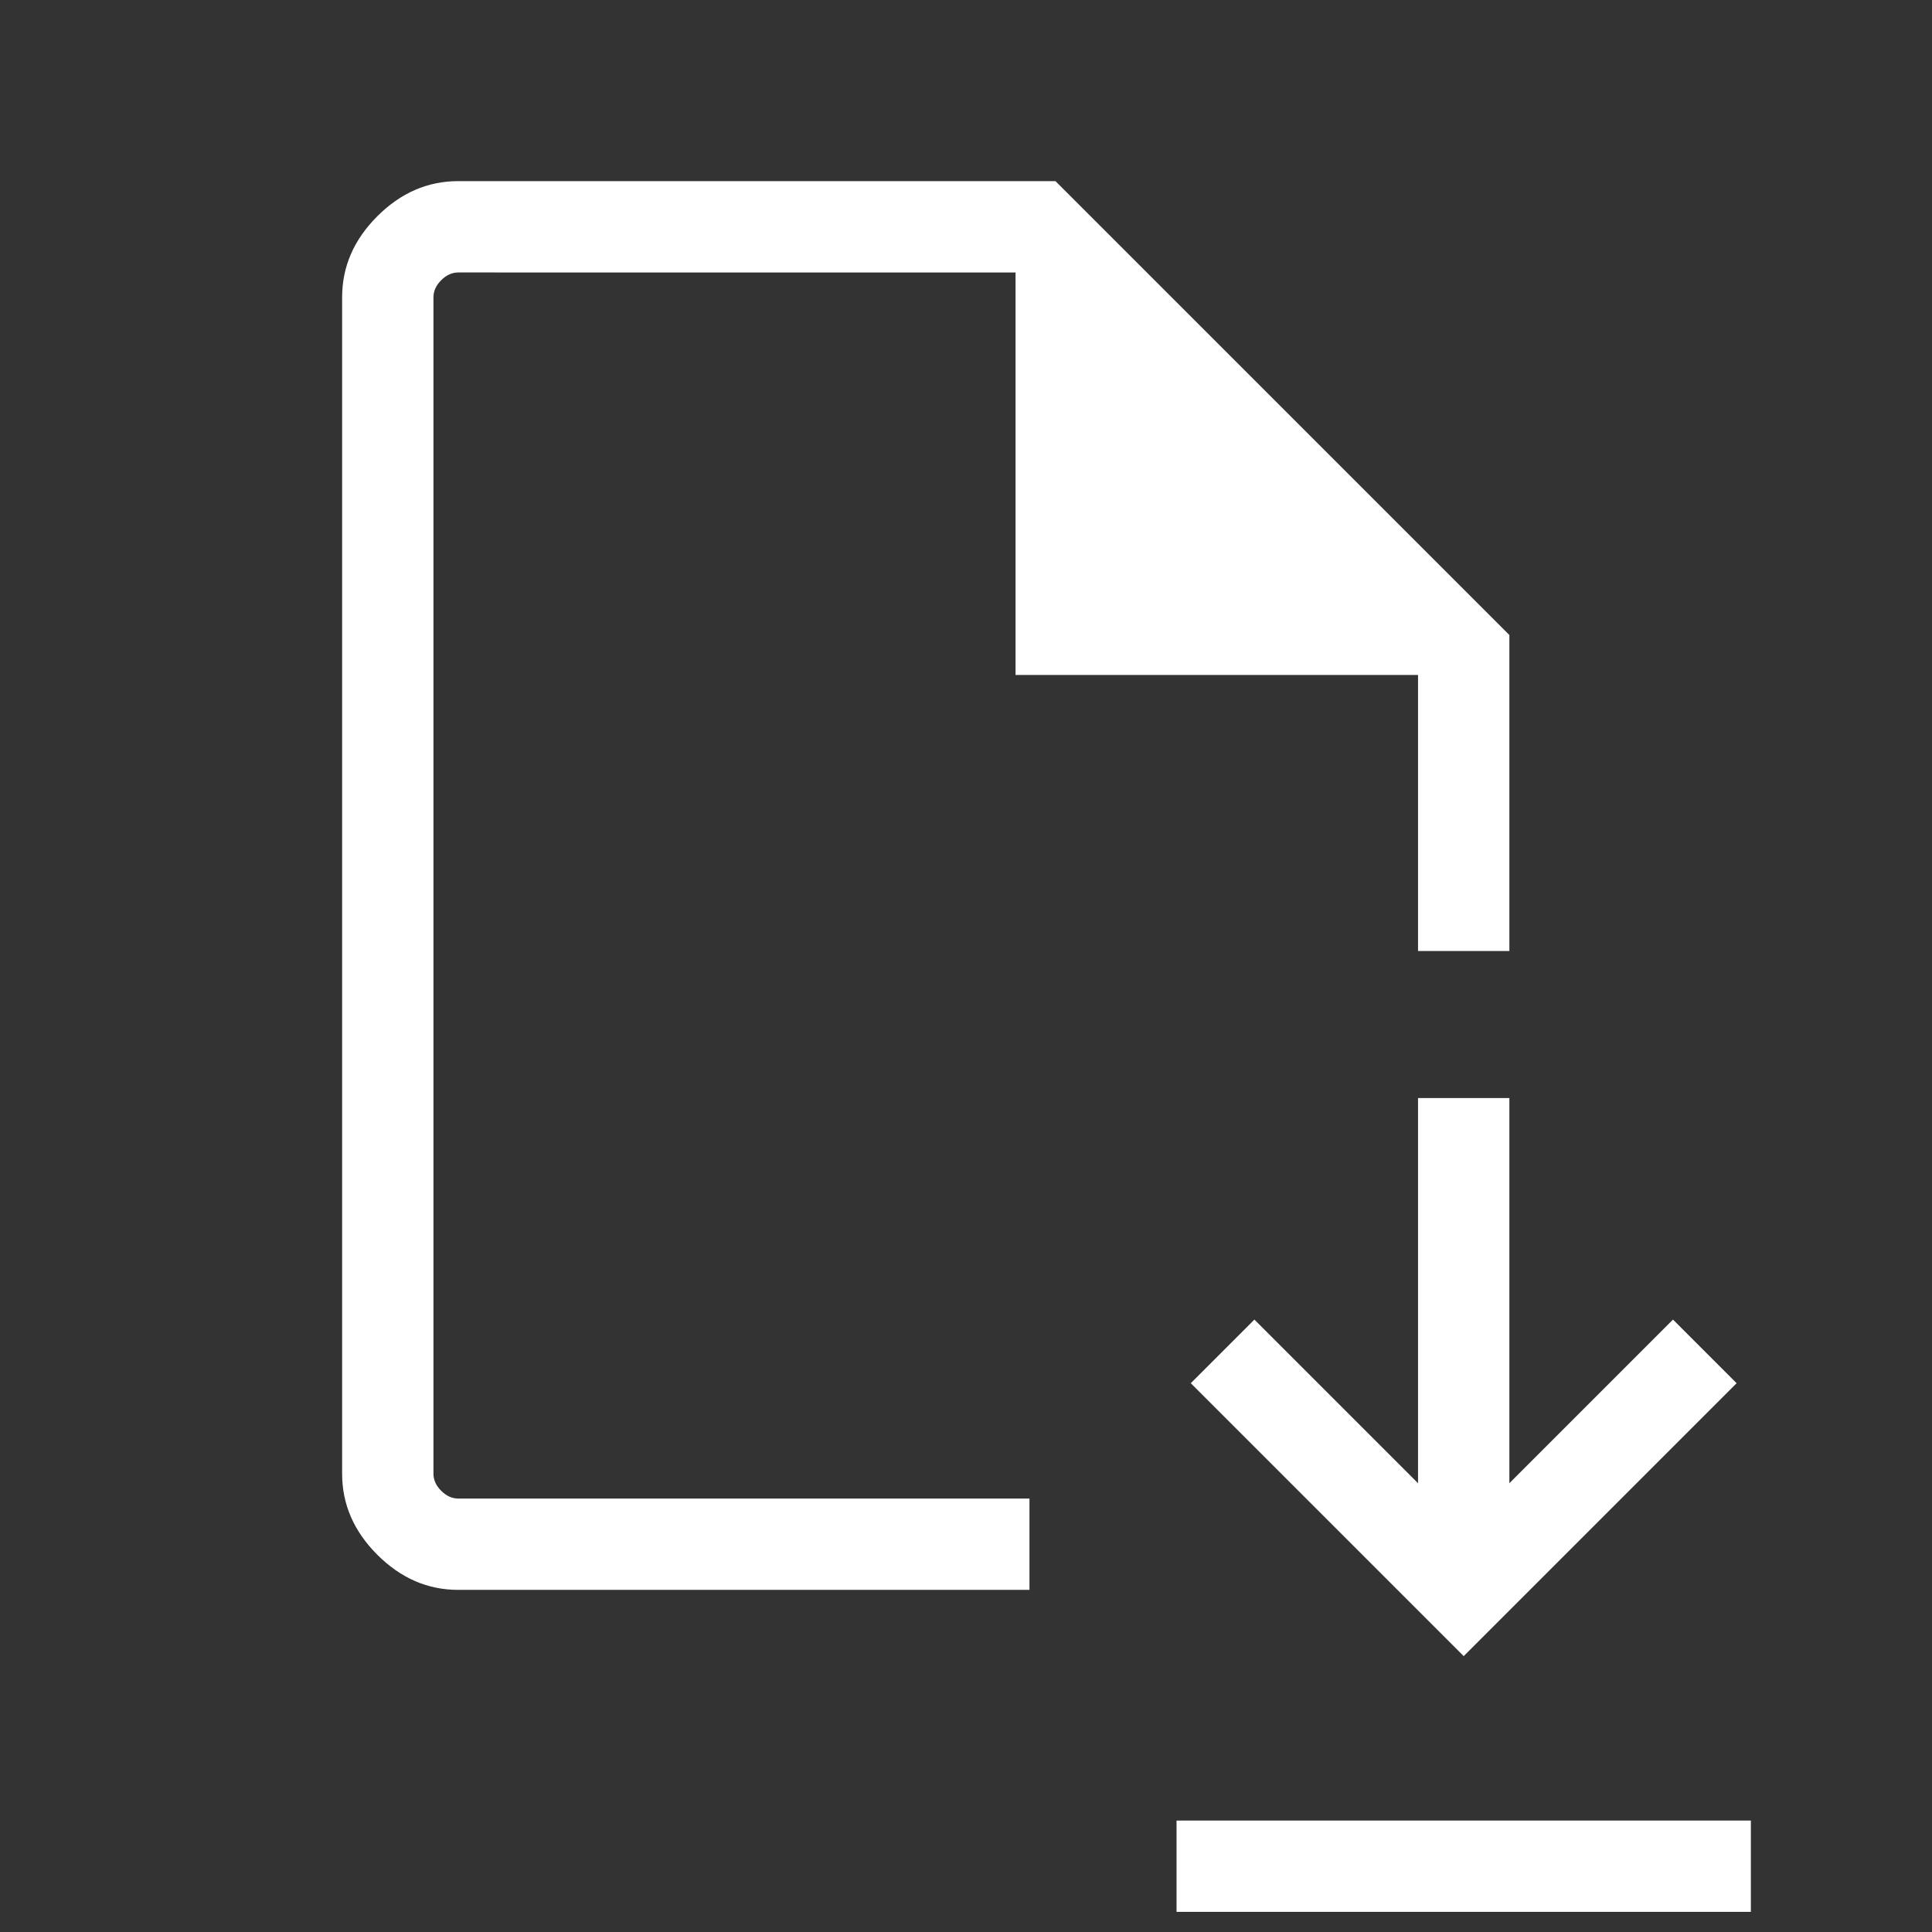 <svg xmlns="http://www.w3.org/2000/svg" height="48" viewBox="0 -960 960 960" width="48"><rect x="0" y="-960" width="960" height="960" fill="#333333" stroke="none"/><path d="m727.307-137.078 135.615-135.615-31.615-31.614-81.308 81.308v-191.385h-45.383v191.385l-81.309-81.308-31.614 31.614 135.614 135.615ZM584.616-10.001v-45.383h285.383v45.383H584.616ZM227.693-170q-22.76 0-40.226-17.466-17.466-17.466-17.466-40.226v-584.614q0-22.76 17.466-40.226 17.466-17.466 40.226-17.466h296.768l225.538 225.538v156.999h-45.383v-137.154h-200v-200H227.693q-4.616 0-8.462 3.847-3.847 3.846-3.847 8.462v584.614q0 4.616 3.847 8.462 3.846 3.847 8.462 3.847h283.845v45.383H227.693Zm-12.309-45.383v-609.232 609.232Z" fill="#fff"/></svg>